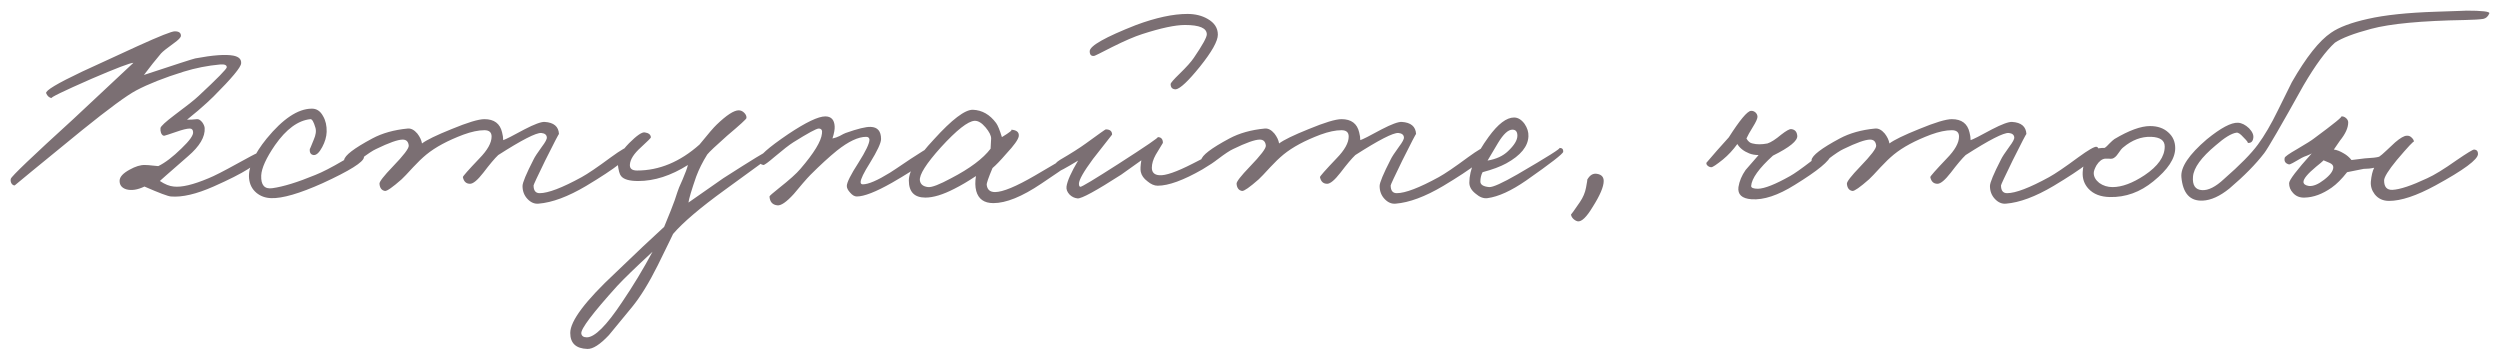 <?xml version="1.0" encoding="UTF-8"?> <svg xmlns="http://www.w3.org/2000/svg" viewBox="6005.89 4973.11 235.361 33.851"> <path fill="#7B6F73" fill-opacity="1" stroke="" stroke-opacity="1" stroke-width="1" id="tSvg133b70e778d" d="M 6030.359 4987.916 C 6030.342 4988.471 6028.886 4989.39 6025.991 4990.672 C 6024.379 4991.383 6023.045 4991.695 6021.987 4991.608 C 6021.71 4991.591 6020.878 4991.279 6019.491 4990.672 C 6018.833 4990.984 6018.261 4991.071 6017.775 4990.932 C 6017.342 4990.794 6017.134 4990.516 6017.151 4990.1 C 6017.169 4989.754 6017.481 4989.416 6018.087 4989.086 C 6018.642 4988.774 6019.127 4988.627 6019.543 4988.644 C 6019.734 4988.644 6019.968 4988.662 6020.245 4988.696 C 6020.523 4988.731 6020.705 4988.748 6020.791 4988.748 C 6021.433 4988.436 6022.161 4987.882 6022.975 4987.084 C 6023.755 4986.339 6024.119 4985.819 6024.067 4985.524 C 6024.05 4985.316 6023.946 4985.212 6023.755 4985.212 C 6023.495 4985.212 6023.071 4985.316 6022.481 4985.524 C 6021.823 4985.75 6021.45 4985.871 6021.363 4985.888 C 6021.242 4985.906 6021.138 4985.819 6021.051 4985.628 C 6020.999 4985.472 6020.982 4985.316 6020.999 4985.16 C 6021.034 4984.987 6021.476 4984.58 6022.325 4983.938 C 6023.469 4983.089 6024.223 4982.491 6024.587 4982.144 C 6026.355 4980.498 6027.239 4979.596 6027.239 4979.44 C 6027.239 4979.232 6027.031 4979.146 6026.615 4979.18 C 6025.454 4979.284 6024.31 4979.51 6023.183 4979.856 C 6021.346 4980.428 6019.855 4981.018 6018.711 4981.624 C 6017.827 4982.092 6016.129 4983.34 6013.615 4985.368 C 6009.369 4988.835 6007.254 4990.568 6007.271 4990.568 C 6007.15 4990.568 6007.046 4990.499 6006.959 4990.36 C 6006.89 4990.222 6006.873 4990.083 6006.907 4989.944 C 6006.959 4989.719 6008.918 4987.847 6012.783 4984.328 C 6018.451 4979.024 6018.451 4979.024 6018.451 4979.024 C 6018.157 4979.024 6016.839 4979.527 6014.499 4980.532 C 6011.813 4981.711 6010.565 4982.318 6010.755 4982.352 C 6010.513 4982.3 6010.339 4982.144 6010.235 4981.884 C 6010.149 4981.642 6011.275 4980.966 6013.615 4979.856 C 6018.815 4977.464 6018.815 4977.464 6018.815 4977.464 C 6020.913 4976.511 6022.091 4976.043 6022.351 4976.06 C 6022.733 4976.06 6022.923 4976.199 6022.923 4976.476 C 6022.923 4976.632 6022.689 4976.875 6022.221 4977.204 C 6021.615 4977.638 6021.225 4977.95 6021.051 4978.14 C 6020.549 4978.73 6020.011 4979.406 6019.439 4980.168 C 6022.421 4979.18 6024.033 4978.66 6024.275 4978.608 C 6025.939 4978.296 6027.135 4978.21 6027.863 4978.348 C 6028.383 4978.452 6028.626 4978.695 6028.591 4979.076 C 6028.574 4979.44 6027.707 4980.48 6025.991 4982.196 C 6025.645 4982.543 6025.159 4982.985 6024.535 4983.522 C 6023.495 4984.38 6023.495 4984.38 6023.495 4984.38 C 6023.825 4984.38 6024.137 4984.363 6024.431 4984.328 C 6024.587 4984.311 6024.752 4984.406 6024.925 4984.614 C 6025.064 4984.805 6025.142 4984.987 6025.159 4985.16 C 6025.211 4985.992 6024.691 4986.876 6023.599 4987.812 C 6021.727 4989.442 6020.843 4990.222 6020.947 4990.152 C 6021.415 4990.464 6021.849 4990.638 6022.247 4990.672 C 6022.993 4990.759 6024.085 4990.499 6025.523 4989.892 C 6026.043 4989.684 6026.945 4989.225 6028.227 4988.514 C 6029.389 4987.873 6029.995 4987.552 6030.047 4987.552 C 6030.255 4987.535 6030.359 4987.656 6030.359 4987.916Z M 6040.153 4987.916 C 6040.118 4988.367 6038.818 4989.182 6036.253 4990.36 C 6034.086 4991.331 6032.474 4991.799 6031.417 4991.764 C 6030.88 4991.747 6030.42 4991.582 6030.039 4991.27 C 6029.623 4990.924 6029.389 4990.464 6029.337 4989.892 C 6029.25 4988.87 6029.805 4987.622 6031.001 4986.148 C 6032.526 4984.294 6033.93 4983.358 6035.213 4983.34 C 6035.681 4983.323 6036.045 4983.557 6036.305 4984.042 C 6036.548 4984.458 6036.66 4984.952 6036.643 4985.524 C 6036.626 4985.992 6036.487 4986.469 6036.227 4986.954 C 6035.95 4987.474 6035.681 4987.726 6035.421 4987.708 C 6035.144 4987.674 6035.022 4987.483 6035.057 4987.136 C 6035.057 4987.171 6035.178 4986.885 6035.421 4986.278 C 6035.629 4985.81 6035.681 4985.42 6035.577 4985.108 C 6035.421 4984.571 6035.265 4984.311 6035.109 4984.328 C 6033.948 4984.45 6032.838 4985.264 6031.781 4986.772 C 6030.949 4987.986 6030.516 4988.939 6030.481 4989.632 C 6030.446 4990.534 6030.793 4990.932 6031.521 4990.828 C 6032.544 4990.69 6033.896 4990.274 6035.577 4989.58 C 6036.236 4989.32 6037.111 4988.87 6038.203 4988.228 C 6039.174 4987.656 6039.702 4987.362 6039.789 4987.344 C 6040.066 4987.292 6040.188 4987.483 6040.153 4987.916Z M 6065.327 4987.292 C 6065.292 4987.83 6063.871 4988.939 6061.063 4990.62 C 6059.364 4991.626 6057.873 4992.18 6056.591 4992.284 C 6056.209 4992.319 6055.863 4992.172 6055.551 4991.842 C 6055.239 4991.513 6055.083 4991.106 6055.083 4990.62 C 6055.083 4990.308 6055.429 4989.476 6056.123 4988.124 C 6056.227 4987.899 6056.487 4987.5 6056.903 4986.928 C 6057.232 4986.495 6057.388 4986.2 6057.371 4986.044 C 6057.353 4985.802 6057.18 4985.663 6056.851 4985.628 C 6056.365 4985.594 6055.013 4986.287 6052.795 4987.708 C 6052.465 4988.02 6051.997 4988.575 6051.391 4989.372 C 6050.853 4990.066 6050.437 4990.412 6050.143 4990.412 C 6049.779 4990.412 6049.553 4990.204 6049.467 4989.788 C 6049.449 4989.719 6049.969 4989.13 6051.027 4988.02 C 6051.789 4987.24 6052.171 4986.556 6052.171 4985.966 C 6052.171 4985.568 6051.945 4985.368 6051.495 4985.368 C 6050.94 4985.368 6050.281 4985.507 6049.519 4985.784 C 6048.045 4986.339 6046.884 4986.963 6046.035 4987.656 C 6045.636 4987.986 6045.22 4988.384 6044.787 4988.852 C 6044.249 4989.442 6043.885 4989.823 6043.695 4989.996 C 6042.845 4990.742 6042.325 4991.106 6042.135 4991.088 C 6041.823 4991.036 6041.649 4990.811 6041.615 4990.412 C 6041.597 4990.222 6042.013 4989.684 6042.863 4988.8 C 6043.885 4987.743 6044.388 4987.084 6044.371 4986.824 C 6044.336 4986.443 6044.145 4986.252 6043.799 4986.252 C 6043.348 4986.252 6042.516 4986.547 6041.303 4987.136 C 6040.991 4987.275 6040.505 4987.596 6039.847 4988.098 C 6039.309 4988.497 6038.98 4988.679 6038.859 4988.644 C 6038.46 4988.54 6038.269 4988.384 6038.287 4988.176 C 6038.339 4987.743 6039.223 4987.067 6040.939 4986.148 C 6041.875 4985.646 6042.984 4985.334 6044.267 4985.212 C 6044.579 4985.178 6044.882 4985.334 6045.177 4985.68 C 6045.419 4985.992 6045.567 4986.304 6045.619 4986.616 C 6046.052 4986.287 6046.979 4985.836 6048.401 4985.264 C 6049.909 4984.64 6050.94 4984.328 6051.495 4984.328 C 6052.413 4984.328 6052.968 4984.744 6053.159 4985.576 C 6053.228 4985.836 6053.263 4986.079 6053.263 4986.304 C 6053.488 4986.235 6054.155 4985.897 6055.265 4985.29 C 6056.201 4984.805 6056.833 4984.571 6057.163 4984.588 C 6058.029 4984.64 6058.48 4985.022 6058.515 4985.732 C 6058.515 4985.663 6058.081 4986.495 6057.215 4988.228 C 6056.487 4989.719 6056.123 4990.499 6056.123 4990.568 C 6056.123 4991.054 6056.313 4991.296 6056.695 4991.296 C 6057.492 4991.296 6058.809 4990.794 6060.647 4989.788 C 6061.219 4989.476 6062.137 4988.852 6063.403 4987.916 C 6064.356 4987.223 6064.928 4986.894 6065.119 4986.928 C 6065.257 4986.963 6065.327 4987.084 6065.327 4987.292Z M 6078.66 4987.76 C 6078.66 4987.691 6077.152 4988.766 6074.136 4990.984 C 6071.813 4992.666 6070.184 4994.052 6069.248 4995.144 C 6069.317 4995.023 6068.841 4996.002 6067.818 4998.082 C 6066.986 4999.746 6066.18 5001.055 6065.4 5002.008 C 6063.216 5004.66 6063.216 5004.66 6063.216 5004.66 C 6062.384 5005.544 6061.708 5005.978 6061.188 5005.96 C 6060.113 5005.926 6059.576 5005.423 6059.576 5004.452 C 6059.576 5003.326 6060.997 5001.436 6063.84 4998.784 C 6065.729 4996.964 6067.255 4995.526 6068.416 4994.468 C 6069.04 4992.934 6069.04 4992.934 6069.04 4992.934 C 6069.317 4992.241 6069.525 4991.66 6069.664 4991.192 C 6069.716 4991.002 6069.881 4990.603 6070.158 4989.996 C 6070.418 4989.39 6070.583 4988.939 6070.652 4988.644 C 6069.057 4989.65 6067.497 4990.152 6065.972 4990.152 C 6065.14 4990.152 6064.603 4989.996 6064.36 4989.684 C 6064.221 4989.528 6064.117 4989.147 6064.048 4988.54 C 6063.996 4988.02 6064.351 4987.37 6065.114 4986.59 C 6065.842 4985.862 6066.336 4985.524 6066.596 4985.576 C 6066.96 4985.628 6067.151 4985.784 6067.168 4986.044 C 6067.168 4986.096 6066.856 4986.408 6066.232 4986.98 C 6065.573 4987.57 6065.227 4988.107 6065.192 4988.592 C 6065.157 4988.974 6065.383 4989.164 6065.868 4989.164 C 6067.948 4989.164 6069.907 4988.35 6071.744 4986.72 C 6072.559 4985.715 6073.096 4985.091 6073.356 4984.848 C 6074.292 4983.947 6074.985 4983.496 6075.436 4983.496 C 6075.627 4983.496 6075.8 4983.574 6075.956 4983.73 C 6076.112 4983.886 6076.181 4984.051 6076.164 4984.224 C 6076.164 4984.311 6075.557 4984.866 6074.344 4985.888 C 6073.287 4986.824 6072.663 4987.414 6072.472 4987.656 C 6072.039 4988.35 6071.692 4989.043 6071.432 4989.736 C 6070.999 4990.984 6070.756 4991.799 6070.704 4992.18 C 6073.98 4989.892 6073.98 4989.892 6073.98 4989.892 C 6076.684 4988.159 6078.105 4987.292 6078.244 4987.292 C 6078.348 4987.275 6078.443 4987.336 6078.53 4987.474 C 6078.617 4987.578 6078.66 4987.674 6078.66 4987.76Z M 6067.324 4996.808 C 6065.712 4998.299 6064.603 4999.374 6063.996 5000.032 C 6061.691 5002.58 6060.564 5004.071 6060.616 5004.504 C 6060.651 5004.747 6060.824 5004.868 6061.136 5004.868 C 6061.881 5004.868 6062.991 5003.759 6064.464 5001.54 C 6065.487 5000.032 6066.44 4998.455 6067.324 4996.808Z M 6093.673 4987.448 C 6093.673 4987.899 6092.407 4988.852 6089.877 4990.308 C 6088.351 4991.175 6087.242 4991.608 6086.549 4991.608 C 6086.341 4991.608 6086.133 4991.487 6085.925 4991.244 C 6085.717 4991.019 6085.613 4990.811 6085.613 4990.62 C 6085.613 4990.291 6085.977 4989.563 6086.705 4988.436 C 6087.398 4987.344 6087.745 4986.616 6087.745 4986.252 C 6087.727 4986.079 6087.623 4985.992 6087.433 4985.992 C 6086.687 4985.992 6085.769 4986.426 6084.677 4987.292 C 6083.931 4987.899 6083.099 4988.662 6082.181 4989.58 C 6082.025 4989.736 6081.782 4990.005 6081.453 4990.386 C 6080.621 4991.374 6080.621 4991.374 6080.621 4991.374 C 6079.927 4992.137 6079.407 4992.492 6079.061 4992.44 C 6078.61 4992.388 6078.367 4992.111 6078.333 4991.608 C 6078.333 4991.556 6078.627 4991.296 6079.217 4990.828 C 6080.205 4990.048 6080.881 4989.442 6081.245 4989.008 C 6082.527 4987.518 6083.203 4986.408 6083.273 4985.68 C 6083.325 4985.368 6083.221 4985.212 6082.961 4985.212 C 6082.753 4985.212 6081.955 4985.646 6080.569 4986.512 C 6080.187 4986.755 6079.607 4987.206 6078.827 4987.864 C 6078.22 4988.384 6077.865 4988.644 6077.761 4988.644 C 6077.518 4988.61 6077.379 4988.454 6077.345 4988.176 C 6077.293 4987.83 6078.211 4987.015 6080.101 4985.732 C 6081.765 4984.623 6082.926 4984.068 6083.585 4984.068 C 6084.139 4984.068 6084.434 4984.38 6084.469 4985.004 C 6084.486 4985.282 6084.417 4985.663 6084.261 4986.148 C 6084.503 4986.096 6084.729 4986.018 6084.937 4985.914 C 6085.214 4985.758 6085.405 4985.663 6085.509 4985.628 C 6086.635 4985.23 6087.415 4985.039 6087.849 4985.056 C 6088.507 4985.074 6088.837 4985.455 6088.837 4986.2 C 6088.837 4986.564 6088.49 4987.31 6087.797 4988.436 C 6087.207 4989.372 6086.913 4989.979 6086.913 4990.256 C 6086.913 4990.395 6086.982 4990.464 6087.121 4990.464 C 6087.641 4990.464 6088.49 4990.1 6089.669 4989.372 C 6089.842 4989.268 6090.492 4988.835 6091.619 4988.072 C 6092.607 4987.431 6093.135 4987.102 6093.205 4987.084 C 6093.517 4987.05 6093.673 4987.171 6093.673 4987.448Z M 6107.675 4987.708 C 6107.675 4987.83 6106.419 4988.731 6103.906 4990.412 C 6102.103 4991.626 6100.604 4992.232 6099.408 4992.232 C 6098.541 4992.232 6098.004 4991.851 6097.796 4991.088 C 6097.692 4990.69 6097.683 4990.222 6097.77 4989.684 C 6097.042 4990.17 6096.366 4990.568 6095.742 4990.88 C 6094.667 4991.435 6093.757 4991.712 6093.012 4991.712 C 6091.972 4991.712 6091.452 4991.175 6091.452 4990.1 C 6091.452 4989.199 6092.24 4987.908 6093.818 4986.226 C 6095.516 4984.354 6096.738 4983.427 6097.484 4983.444 C 6098.35 4983.479 6099.078 4983.895 6099.668 4984.692 C 6099.824 4984.9 6100.006 4985.342 6100.214 4986.018 C 6100.959 4985.568 6101.245 4985.334 6101.072 4985.316 C 6101.609 4985.351 6101.852 4985.559 6101.8 4985.94 C 6101.748 4986.252 6101.358 4986.798 6100.63 4987.578 C 6100.075 4988.22 6099.642 4988.67 6099.33 4988.93 C 6098.948 4989.832 6098.766 4990.36 6098.784 4990.516 C 6098.836 4990.967 6099.096 4991.192 6099.564 4991.192 C 6100.292 4991.192 6101.548 4990.672 6103.334 4989.632 C 6106.228 4987.951 6107.554 4987.119 6107.311 4987.136 C 6107.554 4987.119 6107.675 4987.31 6107.675 4987.708Z M 6099.2 4986.148 C 6099.2 4985.871 6099.026 4985.524 6098.68 4985.108 C 6098.316 4984.675 6097.969 4984.467 6097.64 4984.484 C 6097.016 4984.519 6095.958 4985.351 6094.468 4986.98 C 6093.081 4988.523 6092.422 4989.563 6092.492 4990.1 C 6092.544 4990.464 6092.804 4990.672 6093.272 4990.724 C 6093.618 4990.759 6094.338 4990.482 6095.43 4989.892 C 6097.198 4988.974 6098.437 4988.046 6099.148 4987.11 C 6099.2 4986.148 6099.2 4986.148 6099.2 4986.148 M 6120.544 4976.372 C 6120.544 4976.979 6119.981 4977.984 6118.854 4979.388 C 6117.762 4980.74 6117.008 4981.451 6116.592 4981.52 C 6116.263 4981.52 6116.098 4981.356 6116.098 4981.026 C 6116.098 4980.922 6116.376 4980.602 6116.93 4980.064 C 6117.589 4979.423 6118.04 4978.92 6118.282 4978.556 C 6119.097 4977.36 6119.504 4976.624 6119.504 4976.346 C 6119.504 4975.757 6118.82 4975.462 6117.45 4975.462 C 6116.532 4975.462 6115.188 4975.748 6113.42 4976.32 C 6112.71 4976.546 6111.765 4976.953 6110.586 4977.542 C 6109.512 4978.097 6108.948 4978.374 6108.896 4978.374 C 6108.619 4978.409 6108.48 4978.262 6108.48 4977.932 C 6108.48 4977.43 6109.936 4976.606 6112.848 4975.462 C 6114.72 4974.769 6116.332 4974.422 6117.684 4974.422 C 6118.412 4974.422 6119.045 4974.578 6119.582 4974.89 C 6120.224 4975.254 6120.544 4975.748 6120.544 4976.372Z M 6121.038 4987.448 C 6121.056 4987.743 6120.406 4988.28 6119.088 4989.06 C 6117.303 4990.083 6115.899 4990.594 6114.876 4990.594 C 6114.564 4990.594 6114.244 4990.456 6113.914 4990.178 C 6113.568 4989.918 6113.36 4989.624 6113.29 4989.294 C 6113.238 4989.069 6113.256 4988.705 6113.342 4988.202 C 6111.444 4989.554 6111.444 4989.554 6111.444 4989.554 C 6109.07 4991.08 6107.7 4991.825 6107.336 4991.79 C 6107.042 4991.756 6106.79 4991.634 6106.582 4991.426 C 6106.357 4991.184 6106.262 4990.932 6106.297 4990.672 C 6106.366 4990.152 6106.73 4989.338 6107.388 4988.228 C 6106.21 4988.939 6105.551 4989.294 6105.413 4989.294 C 6105.222 4989.138 6105.127 4989.008 6105.127 4988.904 C 6105.127 4988.627 6105.317 4988.376 6105.699 4988.15 C 6106.738 4987.544 6107.544 4987.032 6108.116 4986.616 C 6109.33 4985.732 6109.954 4985.29 6109.988 4985.29 C 6110.387 4985.29 6110.586 4985.455 6110.586 4985.784 C 6108.792 4988.072 6108.792 4988.072 6108.792 4988.072 C 6107.908 4989.268 6107.466 4990.048 6107.466 4990.412 C 6107.466 4990.586 6107.51 4990.681 6107.596 4990.698 C 6107.718 4990.716 6108.914 4989.996 6111.184 4988.54 C 6113.802 4986.859 6115.032 4986.018 6114.876 4986.018 C 6115.206 4986.018 6115.37 4986.2 6115.37 4986.564 C 6114.694 4987.682 6114.694 4987.682 6114.694 4987.682 C 6114.452 4988.116 6114.33 4988.523 6114.33 4988.904 C 6114.33 4989.338 6114.564 4989.572 6115.032 4989.606 C 6115.604 4989.658 6116.653 4989.294 6118.178 4988.514 C 6119.877 4987.648 6120.718 4987.214 6120.7 4987.214 C 6120.908 4987.214 6121.021 4987.292 6121.038 4987.448Z M 6146.018 4987.292 C 6145.983 4987.83 6144.562 4988.939 6141.754 4990.62 C 6140.055 4991.626 6138.564 4992.18 6137.282 4992.284 C 6136.9 4992.319 6136.554 4992.172 6136.242 4991.842 C 6135.93 4991.513 6135.774 4991.106 6135.774 4990.62 C 6135.774 4990.308 6136.12 4989.476 6136.814 4988.124 C 6136.918 4987.899 6137.178 4987.5 6137.594 4986.928 C 6137.923 4986.495 6138.079 4986.2 6138.062 4986.044 C 6138.044 4985.802 6137.871 4985.663 6137.542 4985.628 C 6137.056 4985.594 6135.704 4986.287 6133.486 4987.708 C 6133.156 4988.02 6132.688 4988.575 6132.082 4989.372 C 6131.544 4990.066 6131.128 4990.412 6130.834 4990.412 C 6130.47 4990.412 6130.244 4990.204 6130.158 4989.788 C 6130.14 4989.719 6130.66 4989.13 6131.718 4988.02 C 6132.48 4987.24 6132.862 4986.556 6132.862 4985.966 C 6132.862 4985.568 6132.636 4985.368 6132.186 4985.368 C 6131.631 4985.368 6130.972 4985.507 6130.21 4985.784 C 6128.736 4986.339 6127.575 4986.963 6126.726 4987.656 C 6126.327 4987.986 6125.911 4988.384 6125.478 4988.852 C 6124.94 4989.442 6124.576 4989.823 6124.386 4989.996 C 6123.536 4990.742 6123.016 4991.106 6122.826 4991.088 C 6122.514 4991.036 6122.34 4990.811 6122.306 4990.412 C 6122.288 4990.222 6122.704 4989.684 6123.554 4988.8 C 6124.576 4987.743 6125.079 4987.084 6125.062 4986.824 C 6125.027 4986.443 6124.836 4986.252 6124.49 4986.252 C 6124.039 4986.252 6123.207 4986.547 6121.994 4987.136 C 6121.682 4987.275 6121.196 4987.596 6120.538 4988.098 C 6120 4988.497 6119.671 4988.679 6119.55 4988.644 C 6119.151 4988.54 6118.96 4988.384 6118.978 4988.176 C 6119.03 4987.743 6119.914 4987.067 6121.63 4986.148 C 6122.566 4985.646 6123.675 4985.334 6124.958 4985.212 C 6125.27 4985.178 6125.573 4985.334 6125.868 4985.68 C 6126.11 4985.992 6126.258 4986.304 6126.31 4986.616 C 6126.743 4986.287 6127.67 4985.836 6129.092 4985.264 C 6130.6 4984.64 6131.631 4984.328 6132.186 4984.328 C 6133.104 4984.328 6133.659 4984.744 6133.85 4985.576 C 6133.919 4985.836 6133.954 4986.079 6133.954 4986.304 C 6134.179 4986.235 6134.846 4985.897 6135.956 4985.29 C 6136.892 4984.805 6137.524 4984.571 6137.854 4984.588 C 6138.72 4984.64 6139.171 4985.022 6139.206 4985.732 C 6139.206 4985.663 6138.772 4986.495 6137.906 4988.228 C 6137.178 4989.719 6136.814 4990.499 6136.814 4990.568 C 6136.814 4991.054 6137.004 4991.296 6137.386 4991.296 C 6138.183 4991.296 6139.5 4990.794 6141.338 4989.788 C 6141.91 4989.476 6142.828 4988.852 6144.094 4987.916 C 6145.047 4987.223 6145.619 4986.894 6145.81 4986.928 C 6145.948 4986.963 6146.018 4987.084 6146.018 4987.292Z M 6153.059 4987.396 C 6153.042 4987.587 6151.88 4988.488 6149.575 4990.1 C 6148.171 4991.071 6146.958 4991.626 6145.935 4991.764 C 6145.571 4991.816 6145.198 4991.678 6144.817 4991.348 C 6144.418 4991.036 6144.219 4990.69 6144.219 4990.308 C 6144.219 4989.095 6144.826 4987.656 6146.039 4985.992 C 6146.923 4984.779 6147.72 4984.172 6148.431 4984.172 C 6148.795 4984.172 6149.124 4984.372 6149.419 4984.77 C 6149.679 4985.152 6149.8 4985.542 6149.783 4985.94 C 6149.748 4986.894 6149.055 4987.743 6147.703 4988.488 C 6147.131 4988.8 6146.386 4989.078 6145.467 4989.32 C 6145.328 4989.58 6145.259 4989.875 6145.259 4990.204 C 6145.259 4990.499 6145.536 4990.672 6146.091 4990.724 C 6146.438 4990.742 6147.322 4990.343 6148.743 4989.528 C 6151.603 4987.864 6152.92 4987.032 6152.695 4987.032 C 6152.955 4987.032 6153.076 4987.154 6153.059 4987.396Z M 6148.743 4985.888 C 6148.743 4985.507 6148.587 4985.316 6148.275 4985.316 C 6147.876 4985.316 6147.426 4985.732 6146.923 4986.564 C 6145.935 4988.228 6145.935 4988.228 6145.935 4988.228 C 6146.75 4988.09 6147.391 4987.795 6147.859 4987.344 C 6148.448 4986.79 6148.743 4986.304 6148.743 4985.888Z M 6156.869 4990.152 C 6156.869 4990.69 6156.523 4991.504 6155.829 4992.596 C 6155.257 4993.55 6154.789 4994 6154.425 4993.948 C 6154.269 4993.914 6154.122 4993.827 6153.983 4993.688 C 6153.845 4993.532 6153.784 4993.394 6153.801 4993.272 C 6153.801 4993.324 6154.079 4992.943 6154.633 4992.128 C 6154.928 4991.695 6155.119 4991.244 6155.205 4990.776 C 6155.309 4990.239 6155.344 4989.996 6155.309 4990.048 C 6155.552 4989.598 6155.864 4989.407 6156.245 4989.476 C 6156.661 4989.546 6156.869 4989.771 6156.869 4990.152Z M 6178.264 4987.708 C 6178.16 4988.246 6177.025 4989.182 6174.858 4990.516 C 6173.281 4991.504 6171.92 4991.955 6170.776 4991.868 C 6169.875 4991.799 6169.468 4991.418 6169.554 4990.724 C 6169.641 4990.17 6169.866 4989.632 6170.23 4989.112 C 6170.265 4989.078 6170.672 4988.61 6171.452 4987.708 C 6171.123 4987.708 6170.828 4987.656 6170.568 4987.552 C 6170.048 4987.344 6169.676 4987.05 6169.45 4986.668 C 6169.052 4987.223 6168.601 4987.708 6168.098 4988.124 C 6167.492 4988.61 6167.128 4988.852 6167.006 4988.852 C 6166.885 4988.852 6166.772 4988.809 6166.668 4988.722 C 6166.564 4988.636 6166.521 4988.54 6166.538 4988.436 C 6166.556 4988.419 6166.885 4988.038 6167.526 4987.292 C 6168.644 4986.044 6168.644 4986.044 6168.644 4986.044 C 6169.684 4984.415 6170.378 4983.583 6170.724 4983.548 C 6170.863 4983.531 6171.002 4983.574 6171.14 4983.678 C 6171.279 4983.8 6171.348 4983.947 6171.348 4984.12 C 6171.331 4984.311 6171.192 4984.614 6170.932 4985.03 C 6170.62 4985.533 6170.412 4985.906 6170.308 4986.148 C 6170.464 4986.426 6170.655 4986.582 6170.88 4986.616 C 6171.279 4986.72 6171.747 4986.72 6172.284 4986.616 C 6172.614 4986.512 6173.047 4986.235 6173.584 4985.784 C 6174.052 4985.42 6174.364 4985.247 6174.52 4985.264 C 6174.867 4985.299 6175.058 4985.507 6175.092 4985.888 C 6175.144 4986.356 6174.382 4986.98 6172.804 4987.76 C 6171.487 4988.956 6170.802 4989.91 6170.75 4990.62 C 6170.75 4990.794 6170.967 4990.88 6171.4 4990.88 C 6172.024 4990.863 6173.03 4990.464 6174.416 4989.684 C 6174.798 4989.476 6175.474 4989 6176.444 4988.254 C 6177.311 4987.596 6177.796 4987.258 6177.9 4987.24 C 6178.039 4987.223 6178.143 4987.266 6178.212 4987.37 C 6178.282 4987.474 6178.299 4987.587 6178.264 4987.708Z M 6203.477 4987.292 C 6203.442 4987.83 6202.021 4988.939 6199.213 4990.62 C 6197.514 4991.626 6196.023 4992.18 6194.741 4992.284 C 6194.359 4992.319 6194.013 4992.172 6193.701 4991.842 C 6193.389 4991.513 6193.233 4991.106 6193.233 4990.62 C 6193.233 4990.308 6193.579 4989.476 6194.273 4988.124 C 6194.377 4987.899 6194.637 4987.5 6195.053 4986.928 C 6195.382 4986.495 6195.538 4986.2 6195.521 4986.044 C 6195.503 4985.802 6195.33 4985.663 6195.001 4985.628 C 6194.515 4985.594 6193.163 4986.287 6190.945 4987.708 C 6190.615 4988.02 6190.147 4988.575 6189.541 4989.372 C 6189.003 4990.066 6188.587 4990.412 6188.293 4990.412 C 6187.929 4990.412 6187.703 4990.204 6187.617 4989.788 C 6187.599 4989.719 6188.119 4989.13 6189.177 4988.02 C 6189.939 4987.24 6190.321 4986.556 6190.321 4985.966 C 6190.321 4985.568 6190.095 4985.368 6189.645 4985.368 C 6189.09 4985.368 6188.431 4985.507 6187.669 4985.784 C 6186.195 4986.339 6185.034 4986.963 6184.185 4987.656 C 6183.786 4987.986 6183.37 4988.384 6182.937 4988.852 C 6182.399 4989.442 6182.035 4989.823 6181.845 4989.996 C 6180.995 4990.742 6180.475 4991.106 6180.285 4991.088 C 6179.973 4991.036 6179.799 4990.811 6179.765 4990.412 C 6179.747 4990.222 6180.163 4989.684 6181.013 4988.8 C 6182.035 4987.743 6182.538 4987.084 6182.521 4986.824 C 6182.486 4986.443 6182.295 4986.252 6181.949 4986.252 C 6181.498 4986.252 6180.666 4986.547 6179.453 4987.136 C 6179.141 4987.275 6178.655 4987.596 6177.997 4988.098 C 6177.459 4988.497 6177.13 4988.679 6177.009 4988.644 C 6176.61 4988.54 6176.419 4988.384 6176.437 4988.176 C 6176.489 4987.743 6177.373 4987.067 6179.089 4986.148 C 6180.025 4985.646 6181.134 4985.334 6182.417 4985.212 C 6182.729 4985.178 6183.032 4985.334 6183.327 4985.68 C 6183.569 4985.992 6183.717 4986.304 6183.769 4986.616 C 6184.202 4986.287 6185.129 4985.836 6186.551 4985.264 C 6188.059 4984.64 6189.09 4984.328 6189.645 4984.328 C 6190.563 4984.328 6191.118 4984.744 6191.309 4985.576 C 6191.378 4985.836 6191.413 4986.079 6191.413 4986.304 C 6191.638 4986.235 6192.305 4985.897 6193.415 4985.29 C 6194.351 4984.805 6194.983 4984.571 6195.313 4984.588 C 6196.179 4984.64 6196.63 4985.022 6196.665 4985.732 C 6196.665 4985.663 6196.231 4986.495 6195.365 4988.228 C 6194.637 4989.719 6194.273 4990.499 6194.273 4990.568 C 6194.273 4991.054 6194.463 4991.296 6194.845 4991.296 C 6195.642 4991.296 6196.959 4990.794 6198.797 4989.788 C 6199.369 4989.476 6200.287 4988.852 6201.553 4987.916 C 6202.506 4987.223 6203.078 4986.894 6203.269 4986.928 C 6203.407 4986.963 6203.477 4987.084 6203.477 4987.292Z M 6210.674 4987.058 C 6210.674 4988.029 6209.989 4989.069 6208.62 4990.178 C 6207.372 4991.201 6206.003 4991.695 6204.512 4991.66 C 6203.645 4991.643 6202.978 4991.383 6202.51 4990.88 C 6202.111 4990.447 6201.929 4989.927 6201.964 4989.32 C 6201.999 4988.35 6202.415 4987.63 6203.212 4987.162 C 6203.351 4987.076 6203.628 4987.032 6204.044 4987.032 C 6204.148 4986.963 6204.295 4986.824 6204.486 4986.616 C 6204.694 4986.408 6204.85 4986.27 6204.954 4986.2 C 6206.323 4985.386 6207.441 4984.978 6208.308 4984.978 C 6209.019 4984.978 6209.591 4985.178 6210.024 4985.576 C 6210.457 4985.958 6210.674 4986.452 6210.674 4987.058Z M 6209.686 4986.902 C 6209.686 4986.33 6209.261 4986.027 6208.412 4985.992 C 6207.493 4985.958 6206.618 4986.287 6205.786 4986.98 C 6205.665 4987.067 6205.5 4987.266 6205.292 4987.578 C 6205.119 4987.838 6204.937 4987.994 6204.746 4988.046 C 6204.642 4988.064 6204.529 4988.064 6204.408 4988.046 C 6204.07 4988.046 6204.07 4988.046 6204.07 4988.046 C 6203.775 4988.081 6203.507 4988.289 6203.264 4988.67 C 6203.091 4988.982 6203.004 4989.225 6203.004 4989.398 C 6203.004 4989.745 6203.177 4990.057 6203.524 4990.334 C 6203.888 4990.594 6204.304 4990.724 6204.772 4990.724 C 6205.656 4990.724 6206.661 4990.352 6207.788 4989.606 C 6209.053 4988.757 6209.686 4987.856 6209.686 4986.902Z M 6240.246 4974.37 C 6240.125 4974.665 6239.934 4974.838 6239.674 4974.89 C 6239.328 4974.942 6238.756 4974.977 6237.958 4974.994 C 6233.868 4975.064 6230.921 4975.341 6229.118 4975.826 C 6227.489 4976.26 6226.354 4976.693 6225.712 4977.126 C 6224.863 4977.889 6223.875 4979.232 6222.748 4981.156 C 6220.634 4984.952 6219.403 4987.076 6219.056 4987.526 C 6218.259 4988.566 6217.167 4989.676 6215.78 4990.854 C 6214.879 4991.582 6214.038 4991.964 6213.258 4991.998 C 6212.062 4992.05 6211.395 4991.314 6211.256 4989.788 C 6211.17 4988.852 6211.967 4987.665 6213.648 4986.226 C 6214.966 4985.152 6215.945 4984.632 6216.586 4984.666 C 6216.933 4984.684 6217.28 4984.857 6217.626 4985.186 C 6217.956 4985.533 6218.086 4985.854 6218.016 4986.148 C 6217.964 4986.46 6217.782 4986.599 6217.47 4986.564 C 6217.592 4986.582 6217.462 4986.4 6217.08 4986.018 C 6216.803 4985.706 6216.586 4985.568 6216.43 4985.602 C 6215.962 4985.672 6215.312 4986.07 6214.48 4986.798 C 6213.128 4987.925 6212.418 4988.904 6212.348 4989.736 C 6212.279 4990.551 6212.565 4990.976 6213.206 4991.01 C 6213.796 4991.045 6214.48 4990.698 6215.26 4989.97 C 6216.768 4988.653 6217.834 4987.57 6218.458 4986.72 C 6219.082 4985.871 6219.706 4984.805 6220.33 4983.522 C 6221.145 4981.858 6221.587 4980.966 6221.656 4980.844 C 6223.008 4978.487 6224.239 4976.936 6225.348 4976.19 C 6226.094 4975.67 6227.246 4975.237 6228.806 4974.89 C 6230.401 4974.526 6232.533 4974.301 6235.202 4974.214 C 6237.352 4974.145 6238.288 4974.11 6238.01 4974.11 C 6239.57 4974.11 6240.316 4974.197 6240.246 4974.37Z M 6239.18 4987.604 C 6239.18 4988.124 6237.846 4989.112 6235.176 4990.568 C 6233.391 4991.539 6231.935 4992.024 6230.808 4992.024 C 6230.236 4992.024 6229.786 4991.816 6229.456 4991.4 C 6229.179 4991.036 6229.058 4990.638 6229.092 4990.204 C 6229.144 4989.65 6229.248 4989.216 6229.404 4988.904 C 6229.092 4988.974 6228.763 4989.008 6228.416 4989.008 C 6226.856 4989.32 6226.856 4989.32 6226.856 4989.32 C 6226.354 4989.962 6225.868 4990.447 6225.4 4990.776 C 6224.534 4991.383 6223.684 4991.695 6222.852 4991.712 C 6222.402 4991.73 6222.038 4991.582 6221.76 4991.27 C 6221.518 4991.01 6221.396 4990.707 6221.396 4990.36 C 6221.396 4990.066 6222.107 4989.13 6223.528 4987.552 C 6223.442 4987.604 6223.294 4987.674 6223.086 4987.76 C 6222.878 4987.83 6222.714 4987.899 6222.592 4987.968 C 6221.864 4988.402 6221.466 4988.61 6221.396 4988.592 C 6221.05 4988.506 6220.911 4988.298 6220.98 4987.968 C 6221.015 4987.847 6221.396 4987.578 6222.124 4987.162 C 6223.008 4986.642 6223.546 4986.304 6223.736 4986.148 C 6225.66 4984.727 6226.51 4984.034 6226.284 4984.068 C 6226.458 4984.051 6226.614 4984.103 6226.752 4984.224 C 6226.891 4984.346 6226.96 4984.484 6226.96 4984.64 C 6226.96 4985.143 6226.7 4985.715 6226.18 4986.356 C 6225.608 4987.188 6225.608 4987.188 6225.608 4987.188 C 6225.886 4987.223 6226.198 4987.344 6226.544 4987.552 C 6226.822 4987.708 6227.064 4987.916 6227.272 4988.176 C 6228.52 4988.02 6228.52 4988.02 6228.52 4988.02 C 6229.214 4987.986 6229.664 4987.934 6229.872 4987.864 C 6230.011 4987.778 6230.245 4987.578 6230.574 4987.266 C 6231.38 4986.512 6231.38 4986.512 6231.38 4986.512 C 6231.866 4986.096 6232.23 4985.888 6232.472 4985.888 C 6232.663 4985.871 6232.828 4985.94 6232.966 4986.096 C 6233.088 4986.218 6233.148 4986.339 6233.148 4986.46 C 6233.148 4986.339 6232.611 4986.911 6231.536 4988.176 C 6230.739 4989.147 6230.34 4989.788 6230.34 4990.1 C 6230.34 4990.707 6230.6 4991.002 6231.12 4990.984 C 6231.831 4990.95 6232.923 4990.586 6234.396 4989.892 C 6235.055 4989.598 6235.974 4989.034 6237.152 4988.202 C 6238.14 4987.526 6238.695 4987.188 6238.816 4987.188 C 6239.059 4987.206 6239.18 4987.344 6239.18 4987.604Z M 6225.556 4988.852 C 6225.556 4988.679 6225.435 4988.54 6225.192 4988.436 C 6224.724 4988.228 6224.534 4988.159 6224.62 4988.228 C 6224.516 4988.332 6224.291 4988.523 6223.944 4988.8 C 6223.13 4989.476 6222.731 4989.962 6222.748 4990.256 C 6222.766 4990.447 6222.939 4990.568 6223.268 4990.62 C 6223.667 4990.655 6224.135 4990.464 6224.672 4990.048 C 6225.262 4989.598 6225.556 4989.199 6225.556 4988.852Z"></path> <defs></defs> </svg> 